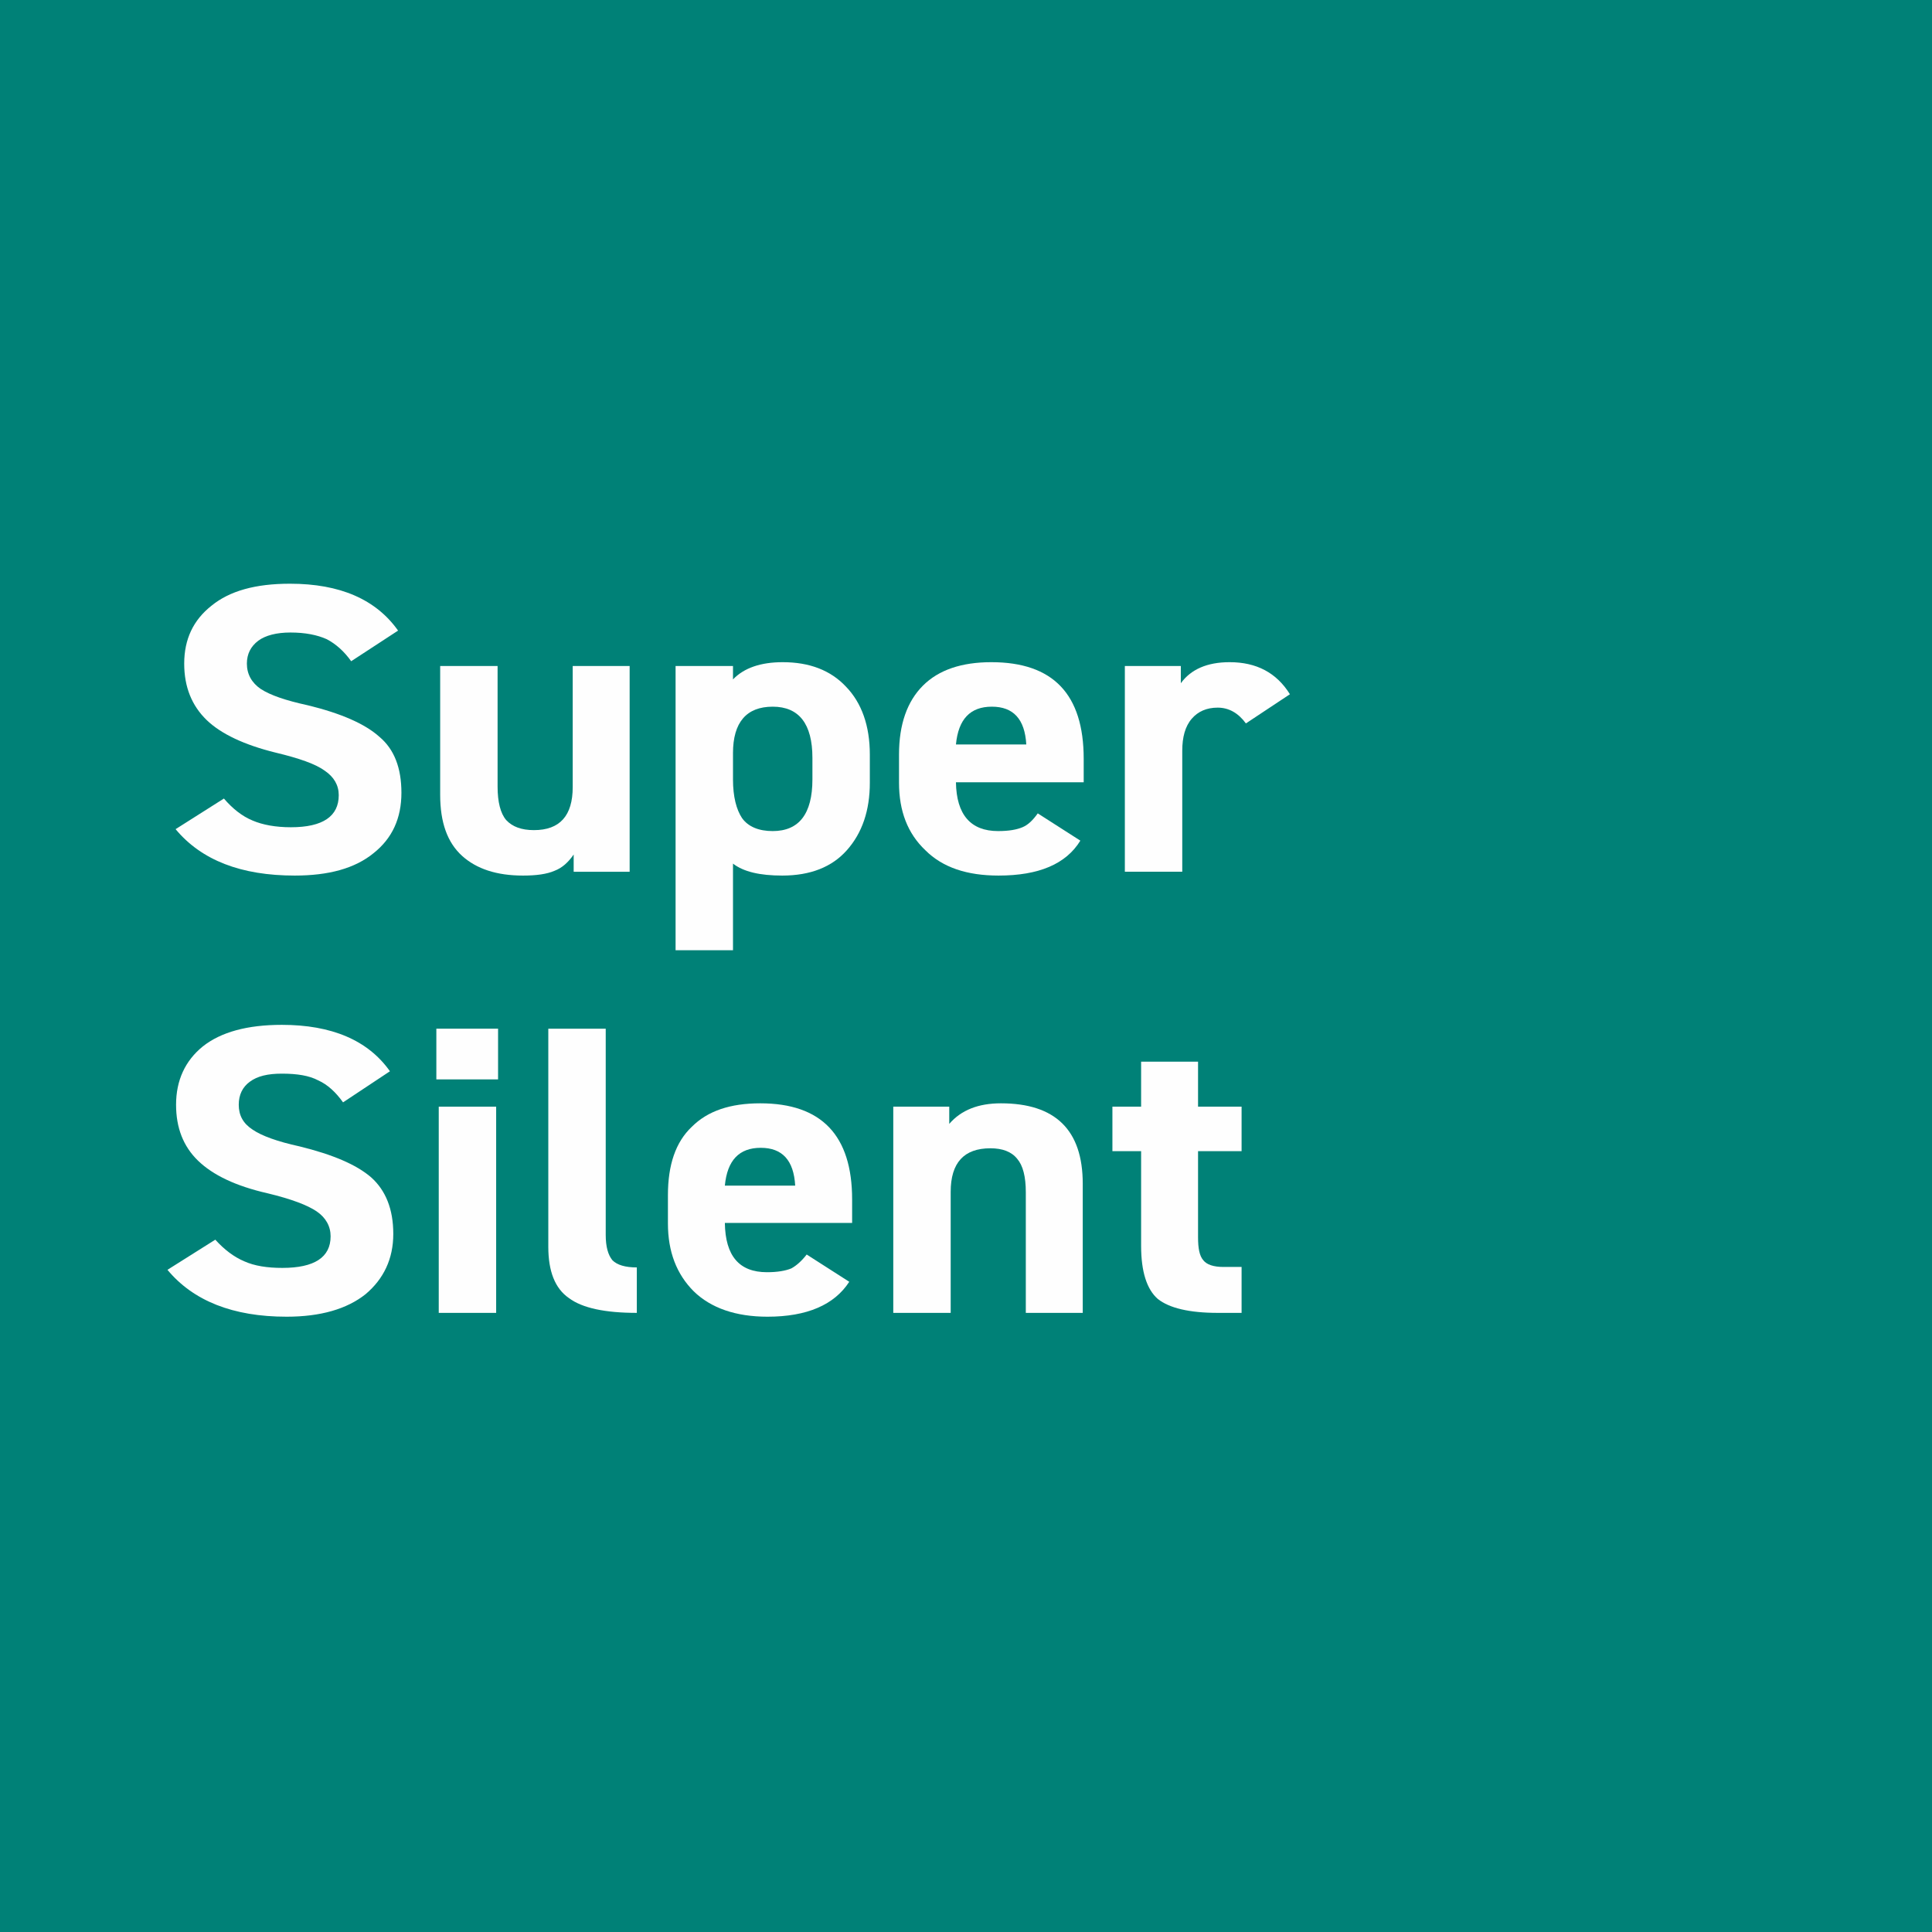 <?xml version="1.0" encoding="UTF-8"?>
<!DOCTYPE svg PUBLIC "-//W3C//DTD SVG 1.1//EN" "http://www.w3.org/Graphics/SVG/1.1/DTD/svg11.dtd">
<!-- Creator: CorelDRAW 2020 (64-Bit) -->
<svg xmlns="http://www.w3.org/2000/svg" xml:space="preserve" width="45px" height="45px" version="1.1" style="shape-rendering:geometricPrecision; text-rendering:geometricPrecision; image-rendering:optimizeQuality; fill-rule:evenodd; clip-rule:evenodd"
viewBox="0 0 40.38 40.38"
 xmlns:xlink="http://www.w3.org/1999/xlink"
 xmlns:xodm="http://www.corel.com/coreldraw/odm/2003">
 <defs>
  <style type="text/css">
   <![CDATA[
    .fil0 {fill:#008177}
    .fil1 {fill:#FEFEFE;fill-rule:nonzero}
   ]]>
  </style>
 </defs>
 <g id="Слой_x0020_1">
  <rect class="fil0" width="40.38" height="40.38"/>
  <path class="fil1" d="M8.32 13.18l-0.98 0.64c-0.15,-0.21 -0.32,-0.36 -0.51,-0.46 -0.2,-0.09 -0.45,-0.14 -0.76,-0.14 -0.29,0 -0.52,0.06 -0.67,0.17 -0.16,0.12 -0.24,0.28 -0.24,0.48 0,0.22 0.1,0.4 0.29,0.53 0.2,0.13 0.52,0.24 0.98,0.34 0.7,0.17 1.2,0.39 1.5,0.66 0.31,0.26 0.46,0.65 0.46,1.17 0,0.53 -0.19,0.95 -0.58,1.26 -0.39,0.32 -0.94,0.47 -1.65,0.47 -1.12,0 -1.95,-0.32 -2.49,-0.97l1.01 -0.64c0.18,0.21 0.38,0.37 0.6,0.46 0.21,0.09 0.48,0.14 0.8,0.14 0.67,0 1,-0.23 1,-0.67 0,-0.21 -0.1,-0.38 -0.29,-0.51 -0.19,-0.14 -0.53,-0.26 -1.03,-0.38 -0.65,-0.16 -1.14,-0.39 -1.44,-0.68 -0.31,-0.3 -0.47,-0.69 -0.47,-1.18 0,-0.51 0.19,-0.91 0.57,-1.21 0.38,-0.31 0.92,-0.46 1.64,-0.46 1.05,0 1.8,0.33 2.26,0.98z"/>
  <path id="1" class="fil1" d="M11.97 13.92l1.19 0 0 4.3 -1.17 0 0 -0.36c-0.11,0.16 -0.24,0.28 -0.4,0.34 -0.16,0.07 -0.38,0.1 -0.66,0.1 -0.55,0 -0.97,-0.14 -1.27,-0.41 -0.31,-0.28 -0.46,-0.7 -0.46,-1.28l0 -2.69 1.2 0 0 2.52c0,0.32 0.06,0.56 0.18,0.7 0.13,0.14 0.32,0.21 0.58,0.21 0.54,0 0.81,-0.3 0.81,-0.9l0 -2.53z"/>
  <path id="2" class="fil1" d="M18.18 15.77l0 0.59c0,0.58 -0.16,1.05 -0.48,1.41 -0.31,0.35 -0.76,0.53 -1.35,0.53 -0.47,0 -0.81,-0.08 -1.03,-0.25l0 1.81 -1.2 0 0 -5.94 1.2 0 0 0.28c0.23,-0.24 0.58,-0.36 1.04,-0.36 0.56,0 1,0.17 1.32,0.51 0.33,0.34 0.5,0.82 0.5,1.42zm-2.03 1.6c0.55,0 0.83,-0.36 0.83,-1.08l0 -0.45c0,-0.71 -0.28,-1.07 -0.83,-1.07 -0.55,0 -0.83,0.33 -0.83,0.97l0 0.55c0,0.36 0.07,0.63 0.19,0.81 0.13,0.18 0.35,0.27 0.64,0.27z"/>
  <path id="3" class="fil1" d="M21.69 17l0.89 0.57c-0.3,0.49 -0.87,0.73 -1.71,0.73 -0.66,0 -1.17,-0.17 -1.53,-0.53 -0.37,-0.35 -0.55,-0.82 -0.55,-1.41l0 -0.59c0,-0.63 0.17,-1.11 0.5,-1.44 0.33,-0.33 0.81,-0.49 1.43,-0.49 1.29,0 1.93,0.67 1.93,2.02l0 0.49 -2.67 0c0.01,0.68 0.31,1.02 0.88,1.02 0.23,0 0.39,-0.03 0.51,-0.08 0.12,-0.05 0.22,-0.15 0.32,-0.29zm-0.24 -1.44c-0.03,-0.53 -0.27,-0.79 -0.72,-0.79 -0.45,0 -0.7,0.26 -0.75,0.79l1.47 0z"/>
  <path id="4" class="fil1" d="M26.96 14.51l-0.92 0.61c-0.16,-0.22 -0.36,-0.33 -0.59,-0.33 -0.23,0 -0.41,0.08 -0.54,0.23 -0.14,0.16 -0.2,0.39 -0.2,0.67l0 2.53 -1.2 0 0 -4.3 1.17 0 0 0.36c0.21,-0.29 0.55,-0.44 1.02,-0.44 0.56,0 0.98,0.22 1.26,0.67z"/>
  <path class="fil1" d="M8.15 22.39l-0.98 0.65c-0.15,-0.21 -0.32,-0.37 -0.52,-0.46 -0.19,-0.1 -0.44,-0.14 -0.76,-0.14 -0.29,0 -0.51,0.05 -0.67,0.17 -0.15,0.11 -0.23,0.27 -0.23,0.48 0,0.22 0.09,0.39 0.29,0.52 0.19,0.13 0.52,0.25 0.98,0.35 0.69,0.17 1.19,0.38 1.5,0.65 0.3,0.27 0.46,0.66 0.46,1.18 0,0.52 -0.2,0.94 -0.58,1.26 -0.39,0.31 -0.94,0.47 -1.65,0.47 -1.12,0 -1.95,-0.33 -2.49,-0.98l1 -0.63c0.19,0.21 0.39,0.36 0.6,0.45 0.22,0.1 0.49,0.14 0.8,0.14 0.67,0 1.01,-0.22 1.01,-0.66 0,-0.21 -0.1,-0.39 -0.29,-0.52 -0.19,-0.13 -0.53,-0.26 -1.03,-0.38 -0.66,-0.15 -1.14,-0.38 -1.45,-0.68 -0.31,-0.3 -0.46,-0.69 -0.46,-1.17 0,-0.51 0.19,-0.92 0.56,-1.22 0.38,-0.3 0.93,-0.45 1.65,-0.45 1.04,0 1.8,0.32 2.26,0.97z"/>
  <path id="1" class="fil1" d="M10.37 27.44l-1.2 0 0 -4.31 1.2 0 0 4.31zm0.04 -4.88l-1.29 0 0 -1.06 1.29 0 0 1.06z"/>
  <path id="2" class="fil1" d="M11.46 26.06l0 -4.56 1.2 0 0 4.31c0,0.25 0.05,0.42 0.14,0.53 0.1,0.1 0.27,0.15 0.51,0.15l0 0.95c-0.66,0 -1.14,-0.1 -1.42,-0.31 -0.29,-0.2 -0.43,-0.56 -0.43,-1.07z"/>
  <path id="3" class="fil1" d="M16.86 26.22l0.89 0.57c-0.31,0.48 -0.88,0.73 -1.71,0.73 -0.66,0 -1.18,-0.18 -1.54,-0.53 -0.36,-0.36 -0.54,-0.83 -0.54,-1.42l0 -0.59c0,-0.63 0.16,-1.11 0.5,-1.43 0.33,-0.33 0.8,-0.49 1.43,-0.49 1.28,0 1.92,0.67 1.92,2.01l0 0.49 -2.66 0c0.01,0.69 0.3,1.03 0.88,1.03 0.22,0 0.39,-0.03 0.51,-0.08 0.11,-0.06 0.22,-0.16 0.32,-0.29zm-0.24 -1.44c-0.03,-0.53 -0.27,-0.79 -0.72,-0.79 -0.45,0 -0.7,0.26 -0.75,0.79l1.47 0z"/>
  <path id="4" class="fil1" d="M19.87 27.44l-1.2 0 0 -4.31 1.17 0 0 0.36c0.25,-0.29 0.61,-0.43 1.08,-0.43 1.14,0 1.71,0.56 1.71,1.68l0 2.7 -1.19 0 0 -2.52c0,-0.33 -0.06,-0.56 -0.18,-0.7 -0.12,-0.15 -0.31,-0.22 -0.56,-0.22 -0.55,0 -0.83,0.3 -0.83,0.91l0 2.53z"/>
  <path id="5" class="fil1" d="M23.85 24.06l-0.6 0 0 -0.93 0.6 0 0 -0.94 1.19 0 0 0.94 0.91 0 0 0.93 -0.91 0 0 1.8c0,0.23 0.03,0.39 0.11,0.48 0.07,0.09 0.21,0.14 0.42,0.14l0.38 0 0 0.96 -0.5 0c-0.59,0 -1.01,-0.1 -1.25,-0.29 -0.23,-0.2 -0.35,-0.57 -0.35,-1.11l0 -1.98z"/>
 </g>
</svg>
